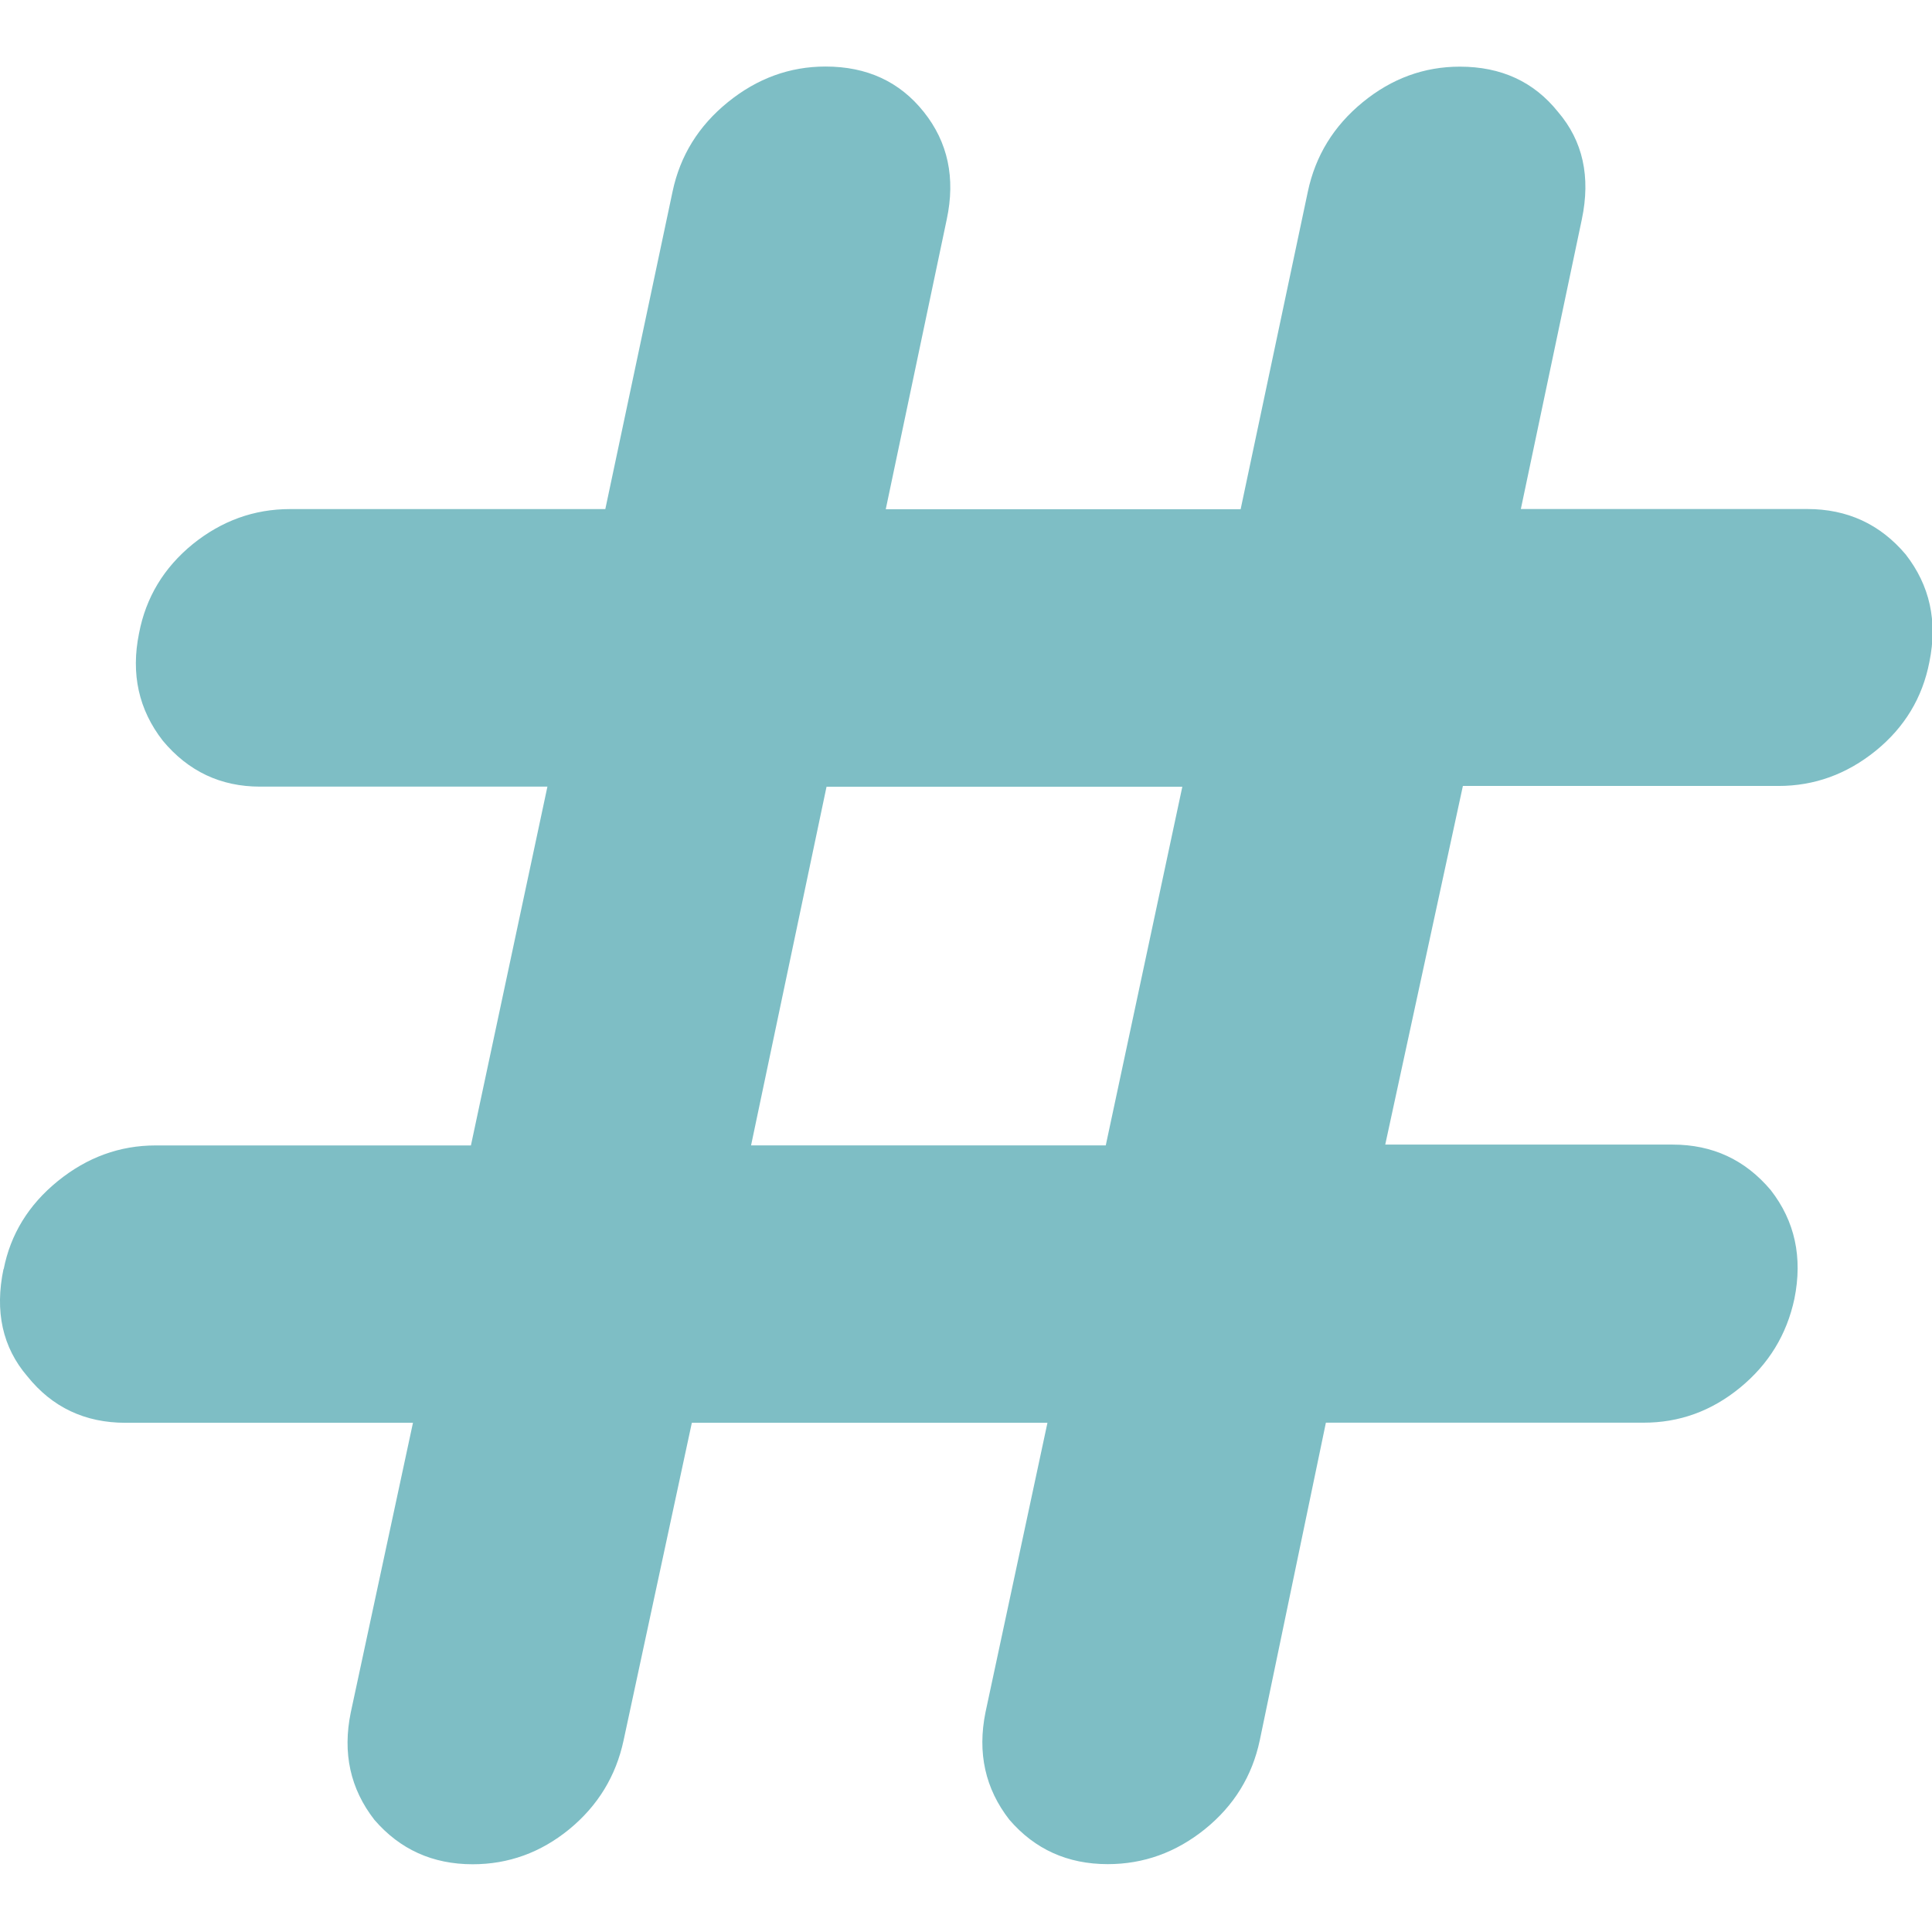 <?xml version="1.0" encoding="UTF-8"?> <svg xmlns="http://www.w3.org/2000/svg" viewBox="0 0 32 32"><path class="hastagger" fill="#7ebec5" d="M.06 21.026q.17-.873.898-1.464.728-.59 1.62-.59H7.8l1.267-5.943h-4.76q-.977 0-1.61-.76-.6-.77-.394-1.78.17-.89.89-1.477.72-.58 1.61-.58h5.223l1.114-5.26q.188-.89.916-1.48t1.618-.59q1.028 0 1.627.752.6.752.38 1.78l-1.01 4.8h5.878l1.113-5.26q.188-.89.908-1.48t1.61-.59q1.027 0 1.626.75.617.72.394 1.78l-1.01 4.797h4.744q.995 0 1.63.752.6.77.393 1.78-.172.89-.89 1.473-.72.582-1.61.582H24.23l-1.286 5.94h4.76q.99 0 1.625.754.6.77.392 1.8-.19.89-.9 1.472t-1.6.58h-5.26l-1.095 5.26q-.188.89-.908 1.472-.72.58-1.61.58-.997 0-1.63-.736-.6-.77-.395-1.78l1.026-4.794h-5.89l-1.13 5.258q-.19.89-.9 1.474-.71.58-1.6.58-.993 0-1.627-.735-.6-.77-.392-1.78l1.03-4.797H2.08q-1.01 0-1.627-.77-.617-.72-.394-1.782zm12.38-2.055h5.875l1.268-5.94H13.69z"></path></svg> 